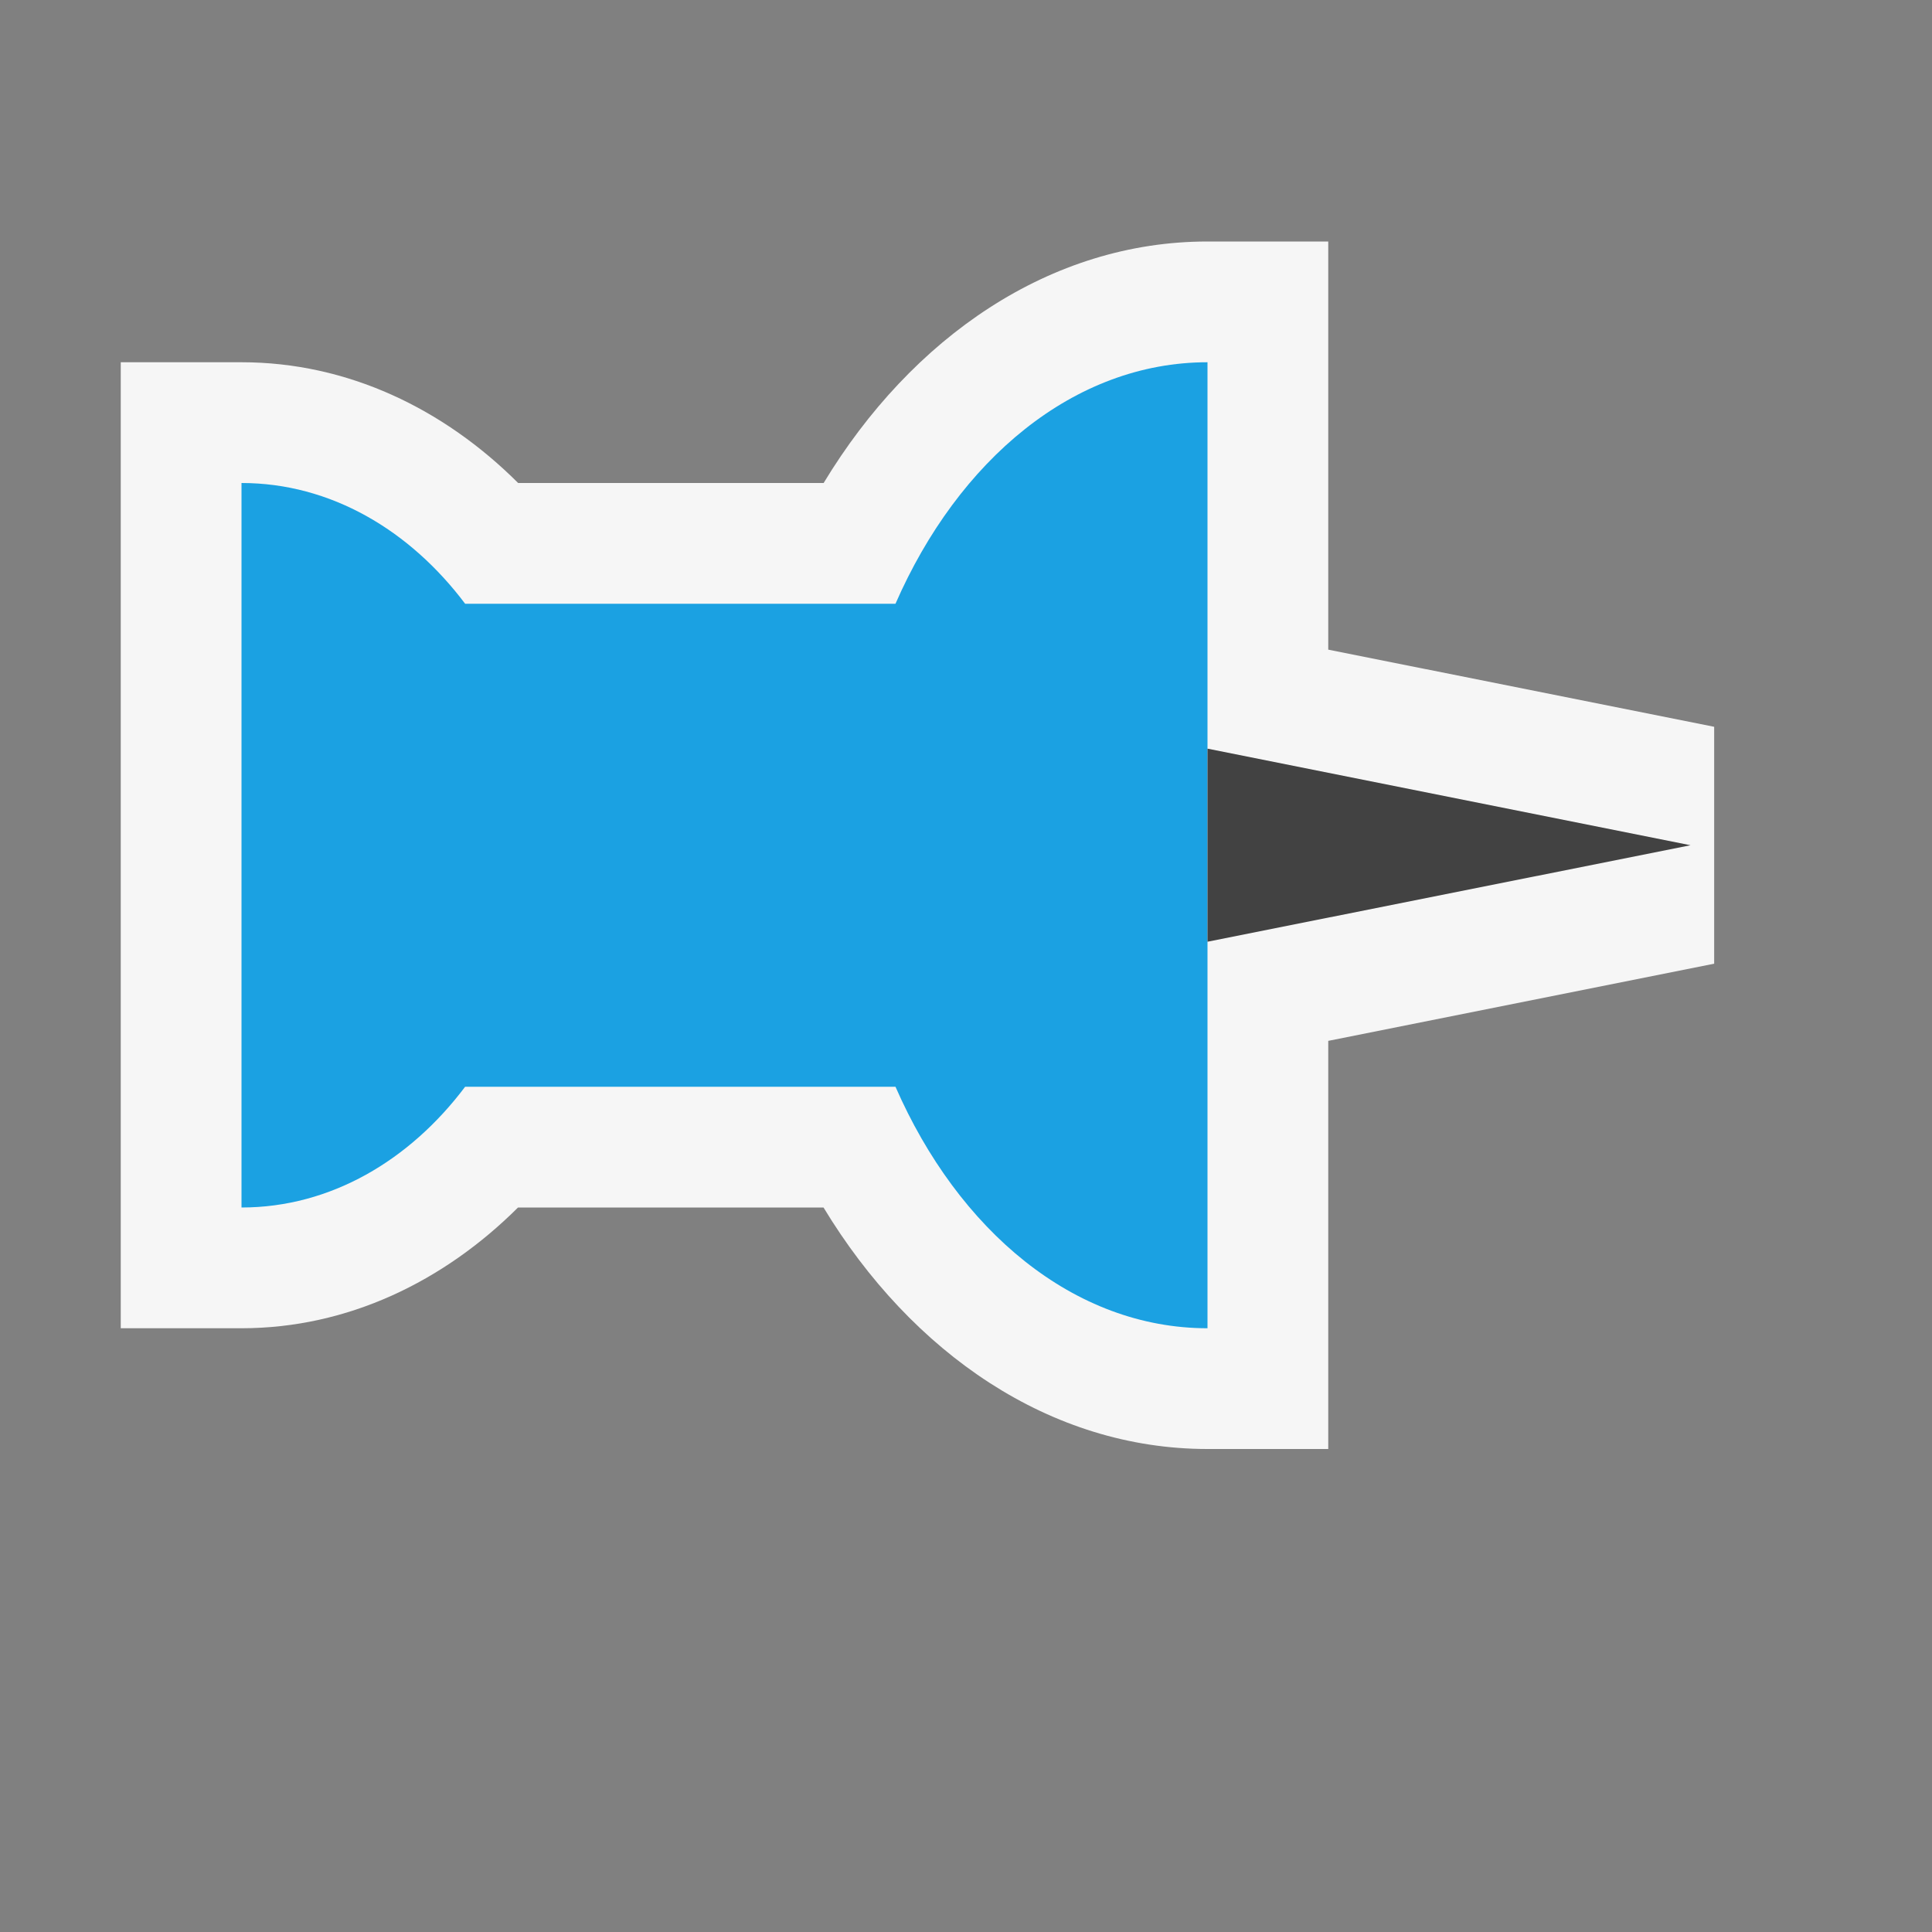 <svg xmlns="http://www.w3.org/2000/svg" viewBox="0 0 16 16"><rect x="0" y="0" width="16" height="16" fill="#808080" stroke="none"/><style>.st0{opacity:0}.st0,.st1{fill:#f6f6f6}.st2{fill:#1ba1e2}.st3{fill:#424242}</style><g id="outline"><path class="st0" d="M0 0h16v16H0z"/><path class="st1" d="M14.196 7.981L11 8.62V12h-1c-1.302 0-2.449-.793-3.18-2H4.29c-.615.613-1.411 1-2.29 1H1V3h1c.879 0 1.675.385 2.291 1h2.53C7.551 2.793 8.698 2 10 2h1v3.38l3.196.639v1.962z"/></g><g id="icon_x5F_bg"><path class="st2" d="M10 3v8c-1.107 0-2.064-.811-2.584-2H3.852c-.458.609-1.114 1-1.852 1V4c.738 0 1.394.391 1.852 1h3.564C7.936 3.81 8.893 3 10 3z"/><path class="st3" d="M10 7.799L14 7l-4-.8z"/></g></svg>